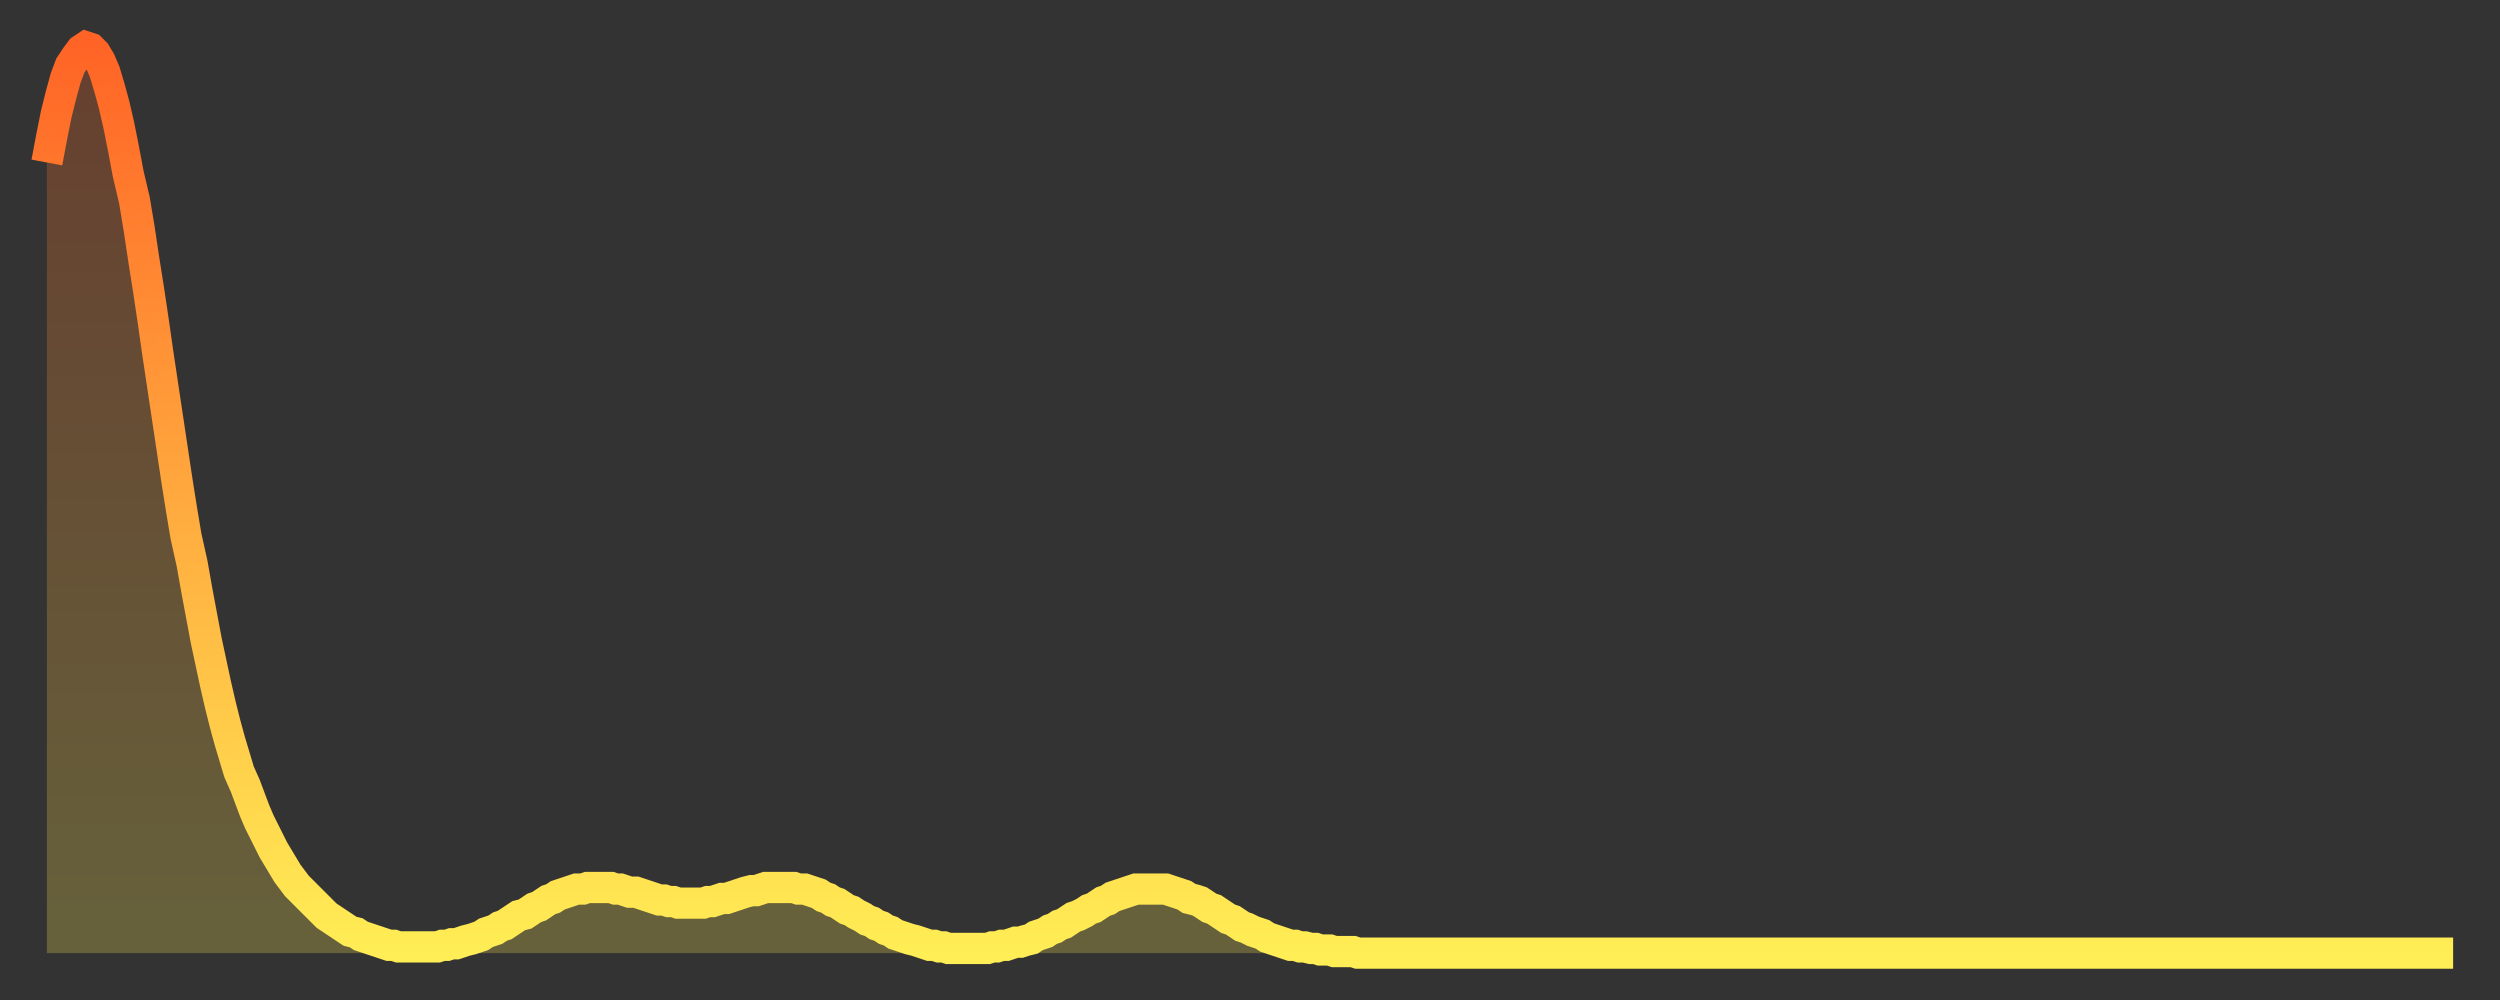 <?xml version="1.0" encoding="utf-8" ?>
<svg baseProfile="full" height="64" version="1.1" width="160" xmlns="http://www.w3.org/2000/svg" xmlns:ev="http://www.w3.org/2001/xml-events" xmlns:xlink="http://www.w3.org/1999/xlink"><rect width="100%" height="100%" fill="#333333" stroke="none"/><defs><linearGradient id="id4315900" x1="0" x2="0" y1="0" y2="1"><stop offset="0%" stop-color="#ff6426" /><stop offset="50%" stop-color="#ffa93e" /><stop offset="100%" stop-color="#ffee55" /></linearGradient></defs><g transform="translate(3,3)"><g><path d="M 0.0 7.4 0.3 5.8 0.6 4.3 0.9 3.1 1.2 2.0 1.5 1.2 1.9 0.6 2.2 0.2 2.5 0.0 2.8 0.1 3.1 0.4 3.4 0.9 3.7 1.6 4.0 2.6 4.3 3.7 4.6 5.0 4.9 6.5 5.2 8.1 5.6 9.8 5.9 11.6 6.2 13.6 6.5 15.5 6.8 17.5 7.1 19.6 7.4 21.6 7.7 23.6 8.0 25.6 8.3 27.6 8.6 29.5 8.9 31.3 9.3 33.1 9.6 34.8 9.9 36.4 10.2 38.0 10.5 39.4 10.8 40.8 11.1 42.1 11.4 43.3 11.7 44.4 12.0 45.4 12.3 46.4 12.7 47.3 13.0 48.1 13.3 48.9 13.6 49.6 13.9 50.2 14.2 50.8 14.5 51.4 14.8 51.9 15.1 52.4 15.4 52.9 15.7 53.3 16.0 53.7 16.4 54.1 16.7 54.4 17.0 54.7 17.3 55.0 17.6 55.3 17.9 55.6 18.2 55.8 18.5 56.0 18.8 56.2 19.1 56.4 19.4 56.6 19.8 56.7 20.1 56.9 20.4 57.0 20.7 57.1 21.0 57.2 21.3 57.3 21.6 57.4 21.9 57.5 22.2 57.5 22.5 57.6 22.8 57.6 23.1 57.6 23.5 57.6 23.8 57.6 24.1 57.6 24.4 57.6 24.7 57.6 25.0 57.6 25.3 57.5 25.6 57.5 25.9 57.4 26.2 57.4 26.5 57.3 26.8 57.2 27.2 57.1 27.5 57.0 27.8 56.9 28.1 56.7 28.4 56.6 28.7 56.5 29.0 56.3 29.3 56.2 29.6 56.0 29.9 55.8 30.2 55.6 30.6 55.5 30.9 55.3 31.2 55.1 31.5 55.0 31.8 54.8 32.1 54.6 32.4 54.5 32.7 54.3 33.0 54.2 33.3 54.1 33.6 54.0 33.9 53.9 34.3 53.9 34.6 53.8 34.9 53.8 35.2 53.8 35.5 53.8 35.8 53.8 36.1 53.8 36.4 53.9 36.7 53.9 37.0 54.0 37.3 54.1 37.7 54.1 38.0 54.2 38.3 54.3 38.6 54.4 38.9 54.5 39.2 54.6 39.5 54.6 39.8 54.7 40.1 54.7 40.4 54.8 40.7 54.8 41.0 54.8 41.4 54.8 41.7 54.8 42.0 54.8 42.3 54.7 42.6 54.7 42.9 54.6 43.2 54.5 43.5 54.5 43.8 54.4 44.1 54.3 44.4 54.2 44.7 54.1 45.1 54.0 45.4 54.0 45.7 53.9 46.0 53.8 46.3 53.8 46.6 53.8 46.9 53.8 47.2 53.8 47.5 53.8 47.8 53.8 48.1 53.9 48.5 53.9 48.8 54.0 49.1 54.1 49.4 54.2 49.7 54.4 50.0 54.5 50.3 54.7 50.6 54.8 50.9 55.0 51.2 55.2 51.5 55.3 51.8 55.5 52.2 55.7 52.5 55.9 52.8 56.0 53.1 56.2 53.4 56.3 53.7 56.5 54.0 56.6 54.3 56.8 54.6 56.9 54.9 57.0 55.2 57.1 55.6 57.2 55.9 57.3 56.2 57.4 56.5 57.5 56.8 57.5 57.1 57.6 57.4 57.6 57.7 57.7 58.0 57.7 58.3 57.7 58.6 57.7 58.9 57.7 59.3 57.7 59.6 57.7 59.9 57.7 60.2 57.7 60.5 57.6 60.8 57.6 61.1 57.5 61.4 57.5 61.7 57.4 62.0 57.3 62.3 57.3 62.6 57.2 63.0 57.1 63.3 56.9 63.6 56.8 63.9 56.7 64.2 56.5 64.5 56.4 64.8 56.2 65.1 56.1 65.4 55.9 65.7 55.7 66.0 55.6 66.4 55.4 66.7 55.2 67.0 55.1 67.3 54.9 67.6 54.7 67.9 54.6 68.2 54.4 68.5 54.3 68.8 54.2 69.1 54.1 69.4 54.0 69.7 53.9 70.1 53.9 70.4 53.9 70.7 53.9 71.0 53.9 71.3 53.9 71.6 53.9 71.9 54.0 72.2 54.1 72.5 54.2 72.8 54.3 73.1 54.5 73.5 54.6 73.8 54.7 74.1 54.9 74.4 55.1 74.7 55.2 75.0 55.4 75.3 55.6 75.6 55.8 75.9 55.9 76.2 56.1 76.5 56.3 76.8 56.4 77.2 56.6 77.5 56.7 77.8 56.8 78.1 57.0 78.4 57.1 78.7 57.2 79.0 57.3 79.3 57.4 79.6 57.5 79.9 57.5 80.2 57.6 80.5 57.6 80.9 57.7 81.2 57.7 81.5 57.8 81.8 57.8 82.1 57.8 82.4 57.9 82.7 57.9 83.0 57.9 83.3 57.9 83.6 57.9 83.9 58.0 84.3 58.0 84.6 58.0 84.9 58.0 85.2 58.0 85.5 58.0 85.8 58.0 86.1 58.0 86.4 58.0 86.7 58.0 87.0 58.0 87.3 58.0 87.6 58.0 88.0 58.0 88.3 58.0 88.6 58.0 88.9 58.0 89.2 58.0 89.5 58.0 89.8 58.0 90.1 58.0 90.4 58.0 90.7 58.0 91.0 58.0 91.4 58.0 91.7 58.0 92.0 58.0 92.3 58.0 92.6 58.0 92.9 58.0 93.2 58.0 93.5 58.0 93.8 58.0 94.1 58.0 94.4 58.0 94.7 58.0 95.1 58.0 95.4 58.0 95.7 58.0 96.0 58.0 96.3 58.0 96.6 58.0 96.9 58.0 97.2 58.0 97.5 58.0 97.8 58.0 98.1 58.0 98.4 58.0 98.8 58.0 99.1 58.0 99.4 58.0 99.7 58.0 100.0 58.0 100.3 58.0 100.6 58.0 100.9 58.0 101.2 58.0 101.5 58.0 101.8 58.0 102.2 58.0 102.5 58.0 102.8 58.0 103.1 58.0 103.4 58.0 103.7 58.0 104.0 58.0 104.3 58.0 104.6 58.0 104.9 58.0 105.2 58.0 105.5 58.0 105.9 58.0 106.2 58.0 106.5 58.0 106.8 58.0 107.1 58.0 107.4 58.0 107.7 58.0 108.0 58.0 108.3 58.0 108.6 58.0 108.9 58.0 109.3 58.0 109.6 58.0 109.9 58.0 110.2 58.0 110.5 58.0 110.8 58.0 111.1 58.0 111.4 58.0 111.7 58.0 112.0 58.0 112.3 58.0 112.6 58.0 113.0 58.0 113.3 58.0 113.6 58.0 113.9 58.0 114.2 58.0 114.5 58.0 114.8 58.0 115.1 58.0 115.4 58.0 115.7 58.0 116.0 58.0 116.3 58.0 116.7 58.0 117.0 58.0 117.3 58.0 117.6 58.0 117.9 58.0 118.2 58.0 118.5 58.0 118.8 58.0 119.1 58.0 119.4 58.0 119.7 58.0 120.1 58.0 120.4 58.0 120.7 58.0 121.0 58.0 121.3 58.0 121.6 58.0 121.9 58.0 122.2 58.0 122.5 58.0 122.8 58.0 123.1 58.0 123.4 58.0 123.8 58.0 124.1 58.0 124.4 58.0 124.7 58.0 125.0 58.0 125.3 58.0 125.6 58.0 125.9 58.0 126.2 58.0 126.5 58.0 126.8 58.0 127.2 58.0 127.5 58.0 127.8 58.0 128.1 58.0 128.4 58.0 128.7 58.0 129.0 58.0 129.3 58.0 129.6 58.0 129.9 58.0 130.2 58.0 130.5 58.0 130.9 58.0 131.2 58.0 131.5 58.0 131.8 58.0 132.1 58.0 132.4 58.0 132.7 58.0 133.0 58.0 133.3 58.0 133.6 58.0 133.9 58.0 134.2 58.0 134.6 58.0 134.9 58.0 135.2 58.0 135.5 58.0 135.8 58.0 136.1 58.0 136.4 58.0 136.7 58.0 137.0 58.0 137.3 58.0 137.6 58.0 138.0 58.0 138.3 58.0 138.6 58.0 138.9 58.0 139.2 58.0 139.5 58.0 139.8 58.0 140.1 58.0 140.4 58.0 140.7 58.0 141.0 58.0 141.3 58.0 141.7 58.0 142.0 58.0 142.3 58.0 142.6 58.0 142.9 58.0 143.2 58.0 143.5 58.0 143.8 58.0 144.1 58.0 144.4 58.0 144.7 58.0 145.1 58.0 145.4 58.0 145.7 58.0 146.0 58.0 146.3 58.0 146.6 58.0 146.9 58.0 147.2 58.0 147.5 58.0 147.8 58.0 148.1 58.0 148.4 58.0 148.8 58.0 149.1 58.0 149.4 58.0 149.7 58.0 150.0 58.0 150.3 58.0 150.6 58.0 150.9 58.0 151.2 58.0 151.5 58.0 151.8 58.0 152.1 58.0 152.5 58.0 152.8 58.0 153.1 58.0 153.4 58.0 153.7 58.0 154.0 58.0" fill="none" id="graph-curve" opacity="1" stroke="url(#id4315900)" stroke-width="2" /><path d="M 0 58 L 0.0 7.4 0.3 5.8 0.6 4.3 0.9 3.1 1.2 2.0 1.5 1.2 1.9 0.6 2.2 0.2 2.5 0.0 2.8 0.1 3.1 0.4 3.4 0.9 3.7 1.6 4.0 2.6 4.3 3.7 4.6 5.0 4.9 6.5 5.2 8.1 5.6 9.8 5.9 11.6 6.2 13.6 6.5 15.5 6.8 17.5 7.1 19.6 7.4 21.6 7.7 23.6 8.0 25.6 8.3 27.6 8.6 29.5 8.9 31.3 9.3 33.1 9.6 34.8 9.9 36.4 10.2 38.0 10.5 39.4 10.8 40.8 11.1 42.1 11.4 43.3 11.7 44.4 12.0 45.4 12.3 46.4 12.7 47.3 13.0 48.1 13.3 48.9 13.6 49.6 13.9 50.2 14.2 50.8 14.5 51.4 14.8 51.9 15.1 52.4 15.4 52.9 15.7 53.3 16.0 53.7 16.4 54.1 16.7 54.4 17.0 54.7 17.3 55.0 17.6 55.3 17.9 55.6 18.2 55.8 18.5 56.0 18.8 56.2 19.1 56.4 19.4 56.6 19.8 56.7 20.1 56.9 20.4 57.0 20.7 57.1 21.0 57.2 21.3 57.3 21.6 57.4 21.9 57.5 22.2 57.5 22.5 57.6 22.8 57.6 23.1 57.6 23.5 57.6 23.8 57.6 24.1 57.6 24.4 57.6 24.7 57.6 25.0 57.6 25.3 57.5 25.6 57.5 25.9 57.4 26.2 57.4 26.5 57.3 26.8 57.2 27.2 57.1 27.5 57.0 27.8 56.9 28.1 56.7 28.4 56.6 28.7 56.5 29.0 56.3 29.3 56.2 29.6 56.0 29.9 55.8 30.2 55.6 30.6 55.5 30.9 55.3 31.2 55.1 31.5 55.0 31.8 54.8 32.1 54.6 32.4 54.5 32.7 54.3 33.0 54.2 33.3 54.1 33.6 54.0 33.9 53.9 34.3 53.9 34.6 53.8 34.9 53.8 35.2 53.8 35.5 53.8 35.8 53.8 36.1 53.8 36.4 53.9 36.7 53.9 37.0 54.0 37.3 54.1 37.7 54.1 38.0 54.2 38.3 54.3 38.6 54.4 38.9 54.5 39.2 54.6 39.5 54.6 39.8 54.7 40.1 54.7 40.4 54.8 40.7 54.8 41.0 54.8 41.4 54.8 41.7 54.8 42.0 54.8 42.3 54.7 42.6 54.7 42.9 54.6 43.2 54.5 43.5 54.5 43.8 54.4 44.1 54.3 44.4 54.2 44.7 54.1 45.1 54.0 45.4 54.0 45.7 53.9 46.0 53.8 46.3 53.8 46.6 53.8 46.9 53.8 47.2 53.8 47.5 53.8 47.8 53.8 48.1 53.9 48.5 53.9 48.8 54.0 49.1 54.1 49.4 54.2 49.7 54.4 50.0 54.5 50.3 54.7 50.6 54.8 50.9 55.0 51.2 55.2 51.5 55.3 51.8 55.5 52.2 55.7 52.5 55.9 52.8 56.0 53.1 56.2 53.4 56.3 53.7 56.5 54.0 56.6 54.3 56.8 54.6 56.9 54.9 57.0 55.2 57.1 55.6 57.2 55.9 57.3 56.2 57.4 56.5 57.5 56.8 57.5 57.1 57.6 57.4 57.6 57.7 57.7 58.0 57.7 58.3 57.7 58.6 57.7 58.9 57.7 59.3 57.7 59.6 57.7 59.9 57.7 60.2 57.7 60.5 57.6 60.8 57.6 61.1 57.5 61.4 57.5 61.7 57.4 62.0 57.3 62.3 57.3 62.6 57.2 63.0 57.1 63.3 56.9 63.6 56.8 63.9 56.7 64.2 56.5 64.5 56.4 64.8 56.2 65.1 56.1 65.4 55.9 65.7 55.7 66.0 55.6 66.4 55.4 66.7 55.2 67.0 55.1 67.3 54.9 67.6 54.7 67.9 54.6 68.2 54.4 68.5 54.3 68.8 54.2 69.1 54.1 69.4 54.0 69.7 53.9 70.1 53.9 70.4 53.9 70.7 53.9 71.0 53.9 71.3 53.9 71.6 53.9 71.9 54.0 72.2 54.1 72.5 54.2 72.8 54.3 73.1 54.5 73.5 54.6 73.8 54.7 74.1 54.9 74.4 55.1 74.7 55.2 75.0 55.4 75.3 55.6 75.6 55.8 75.9 55.9 76.2 56.1 76.5 56.3 76.8 56.4 77.2 56.6 77.5 56.7 77.8 56.8 78.1 57.0 78.4 57.1 78.7 57.2 79.0 57.3 79.3 57.4 79.6 57.5 79.9 57.5 80.2 57.6 80.5 57.6 80.9 57.7 81.2 57.7 81.5 57.8 81.8 57.8 82.1 57.8 82.4 57.9 82.7 57.9 83.0 57.9 83.3 57.9 83.6 57.9 83.9 58.0 84.3 58.0 84.6 58.0 84.9 58.0 85.2 58.0 85.5 58.0 85.8 58.0 86.1 58.0 86.4 58.0 86.7 58.0 87.0 58.0 87.3 58.0 87.6 58.0 88.0 58.0 88.3 58.0 88.6 58.0 88.9 58.0 89.2 58.0 89.5 58.0 89.8 58.0 90.1 58.0 90.4 58.0 90.7 58.0 91.0 58.0 91.4 58.0 91.7 58.0 92.0 58.0 92.3 58.0 92.6 58.0 92.9 58.0 93.2 58.0 93.5 58.0 93.8 58.0 94.1 58.0 94.4 58.0 94.7 58.0 95.1 58.0 95.4 58.0 95.7 58.0 96.0 58.0 96.3 58.0 96.6 58.0 96.9 58.0 97.2 58.0 97.5 58.0 97.8 58.0 98.1 58.0 98.4 58.0 98.8 58.0 99.1 58.0 99.4 58.0 99.7 58.0 100.0 58.0 100.3 58.0 100.6 58.0 100.9 58.0 101.2 58.0 101.5 58.0 101.8 58.0 102.2 58.0 102.5 58.0 102.8 58.0 103.1 58.0 103.4 58.0 103.7 58.0 104.0 58.0 104.3 58.0 104.6 58.0 104.9 58.0 105.2 58.0 105.5 58.0 105.9 58.0 106.2 58.0 106.5 58.0 106.8 58.0 107.1 58.0 107.4 58.0 107.7 58.0 108.0 58.0 108.3 58.0 108.6 58.0 108.9 58.0 109.3 58.0 109.6 58.0 109.9 58.0 110.2 58.0 110.5 58.0 110.8 58.0 111.1 58.0 111.4 58.0 111.7 58.0 112.0 58.0 112.3 58.0 112.6 58.0 113.0 58.0 113.3 58.0 113.6 58.0 113.9 58.0 114.2 58.0 114.5 58.0 114.8 58.0 115.1 58.0 115.4 58.0 115.7 58.0 116.0 58.0 116.3 58.0 116.7 58.0 117.0 58.0 117.3 58.0 117.6 58.0 117.9 58.0 118.2 58.0 118.5 58.0 118.8 58.0 119.1 58.0 119.4 58.0 119.7 58.0 120.1 58.0 120.4 58.0 120.7 58.0 121.0 58.0 121.3 58.0 121.6 58.0 121.9 58.0 122.2 58.0 122.5 58.0 122.8 58.0 123.1 58.0 123.4 58.0 123.8 58.0 124.1 58.0 124.4 58.0 124.7 58.0 125.0 58.0 125.3 58.0 125.6 58.0 125.9 58.0 126.2 58.0 126.5 58.0 126.8 58.0 127.2 58.0 127.5 58.0 127.8 58.0 128.1 58.0 128.4 58.0 128.7 58.0 129.0 58.0 129.3 58.0 129.6 58.0 129.9 58.0 130.2 58.0 130.5 58.0 130.9 58.0 131.2 58.0 131.5 58.0 131.8 58.0 132.1 58.0 132.4 58.0 132.7 58.0 133.0 58.0 133.3 58.0 133.6 58.0 133.9 58.0 134.2 58.0 134.6 58.0 134.9 58.0 135.2 58.0 135.5 58.0 135.8 58.0 136.1 58.0 136.4 58.0 136.7 58.0 137.0 58.0 137.3 58.0 137.6 58.0 138.0 58.0 138.3 58.0 138.6 58.0 138.9 58.0 139.2 58.0 139.5 58.0 139.8 58.0 140.1 58.0 140.4 58.0 140.7 58.0 141.0 58.0 141.3 58.0 141.7 58.0 142.0 58.0 142.3 58.0 142.6 58.0 142.9 58.0 143.2 58.0 143.5 58.0 143.8 58.0 144.1 58.0 144.4 58.0 144.7 58.0 145.1 58.0 145.4 58.0 145.7 58.0 146.0 58.0 146.3 58.0 146.6 58.0 146.9 58.0 147.2 58.0 147.5 58.0 147.8 58.0 148.1 58.0 148.4 58.0 148.8 58.0 149.1 58.0 149.4 58.0 149.7 58.0 150.0 58.0 150.3 58.0 150.6 58.0 150.9 58.0 151.2 58.0 151.5 58.0 151.8 58.0 152.1 58.0 152.5 58.0 152.8 58.0 153.1 58.0 153.4 58.0 153.7 58.0 154.0 58.0 154 58" fill="url(#id4315900)" fill-opacity=".25" id="graph-shadow" /></g></g></svg>